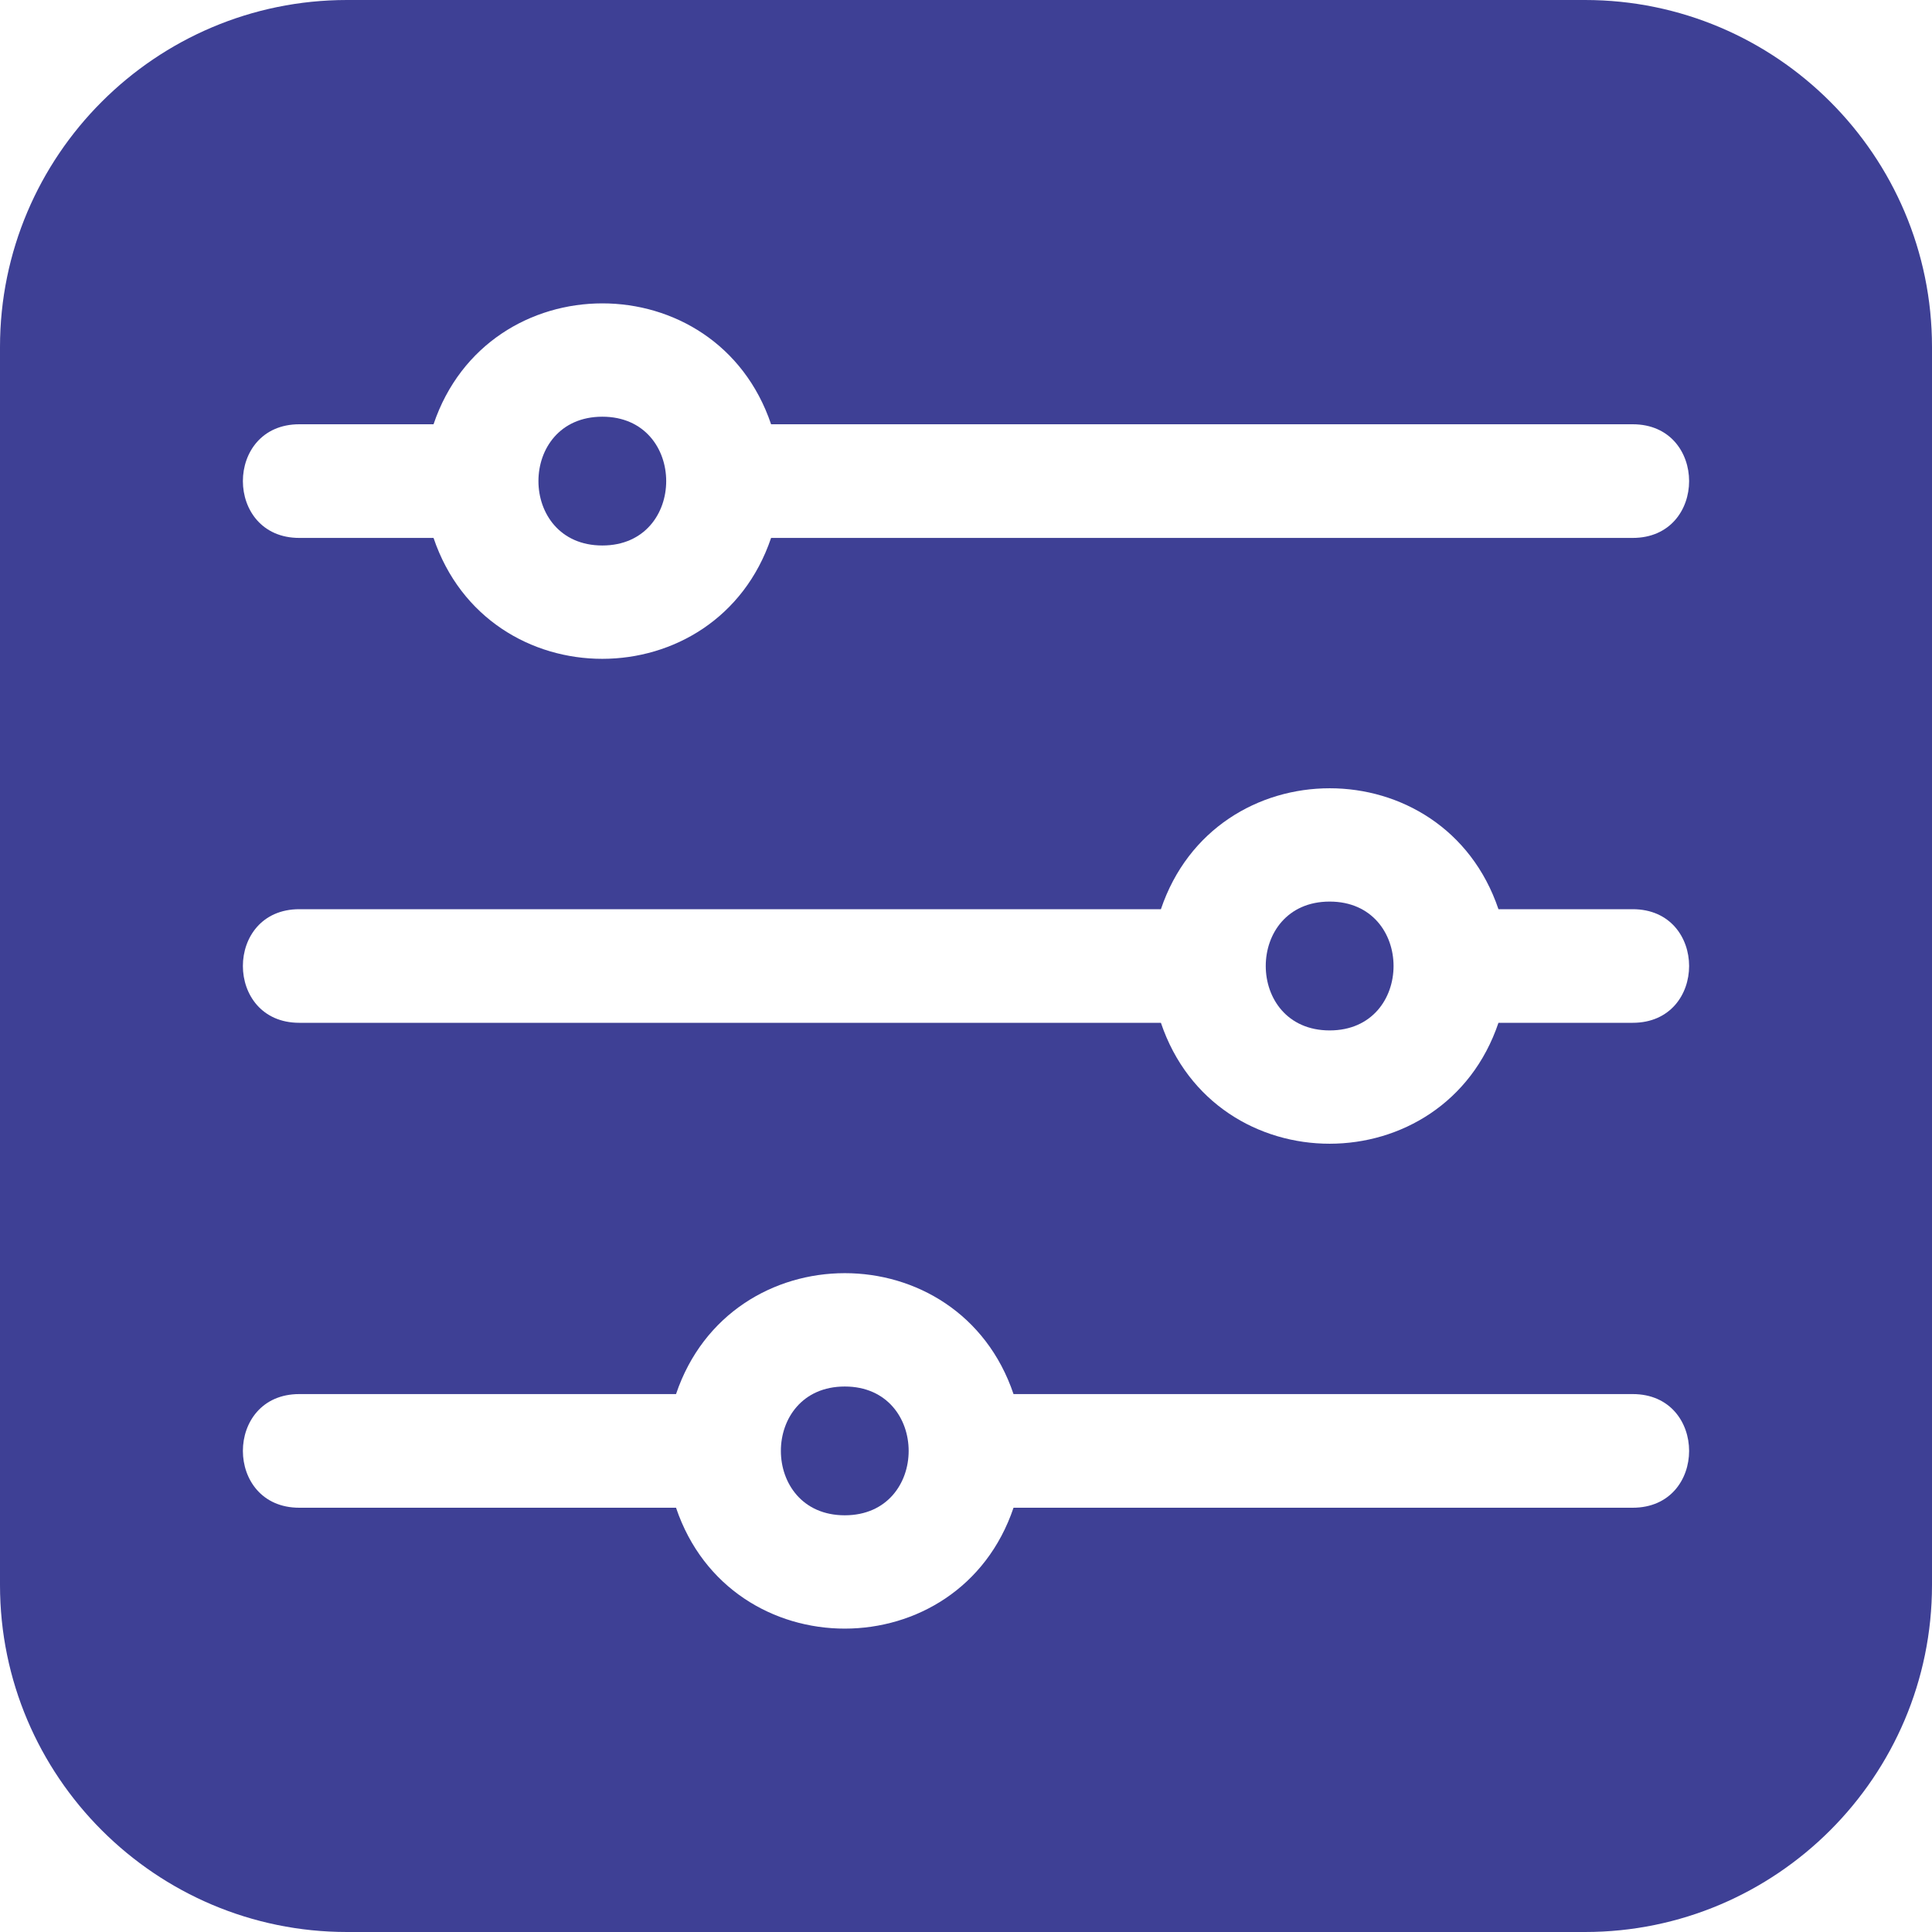 <svg width="35" height="35" viewBox="0 0 35 35" fill="none" xmlns="http://www.w3.org/2000/svg">
<g clip-path="url(#clip0_79_4035)">
<path d="M28.714 0H6.286C2.82 0 0 2.82 0 6.286V28.714C0 32.18 2.82 35 6.286 35H28.714C32.18 35 35 32.18 35 28.714V6.286C35 2.82 32.18 0 28.714 0ZM29.578 27.314H18.361C17.375 30.232 13.234 30.236 12.247 27.314H5.422C4.06 27.314 4.059 25.255 5.422 25.255H12.247C13.232 22.337 17.374 22.332 18.361 25.255H29.578C30.94 25.255 30.941 27.314 29.578 27.314ZM29.578 18.529H27.146C26.16 21.448 22.018 21.452 21.031 18.529H5.422C4.06 18.529 4.059 16.471 5.422 16.471H21.031C22.017 13.552 26.158 13.548 27.146 16.471H29.578C30.94 16.471 30.941 18.529 29.578 18.529ZM29.578 9.745H13.969C12.983 12.663 8.842 12.668 7.854 9.745H5.422C4.06 9.745 4.059 7.686 5.422 7.686H7.854C8.84 4.768 12.982 4.764 13.969 7.686H29.578C30.94 7.686 30.941 9.745 29.578 9.745Z" fill="#3E4095"/>
<path d="M15.304 25.118C13.76 25.118 13.761 27.451 15.304 27.451C16.847 27.451 16.847 25.118 15.304 25.118Z" fill="#3E4095"/>
<path d="M10.912 7.549C9.368 7.549 9.369 9.882 10.912 9.882C12.455 9.882 12.454 7.549 10.912 7.549Z" fill="#3E4095"/>
<path d="M24.088 16.333C22.544 16.333 22.545 18.667 24.088 18.667C25.632 18.667 25.631 16.333 24.088 16.333Z" fill="#3E4095"/>
</g>
<defs>
<clipPath id="clip0_79_4035">
<rect width="35" height="35" fill="white"/>
</clipPath>
</defs>
</svg>
